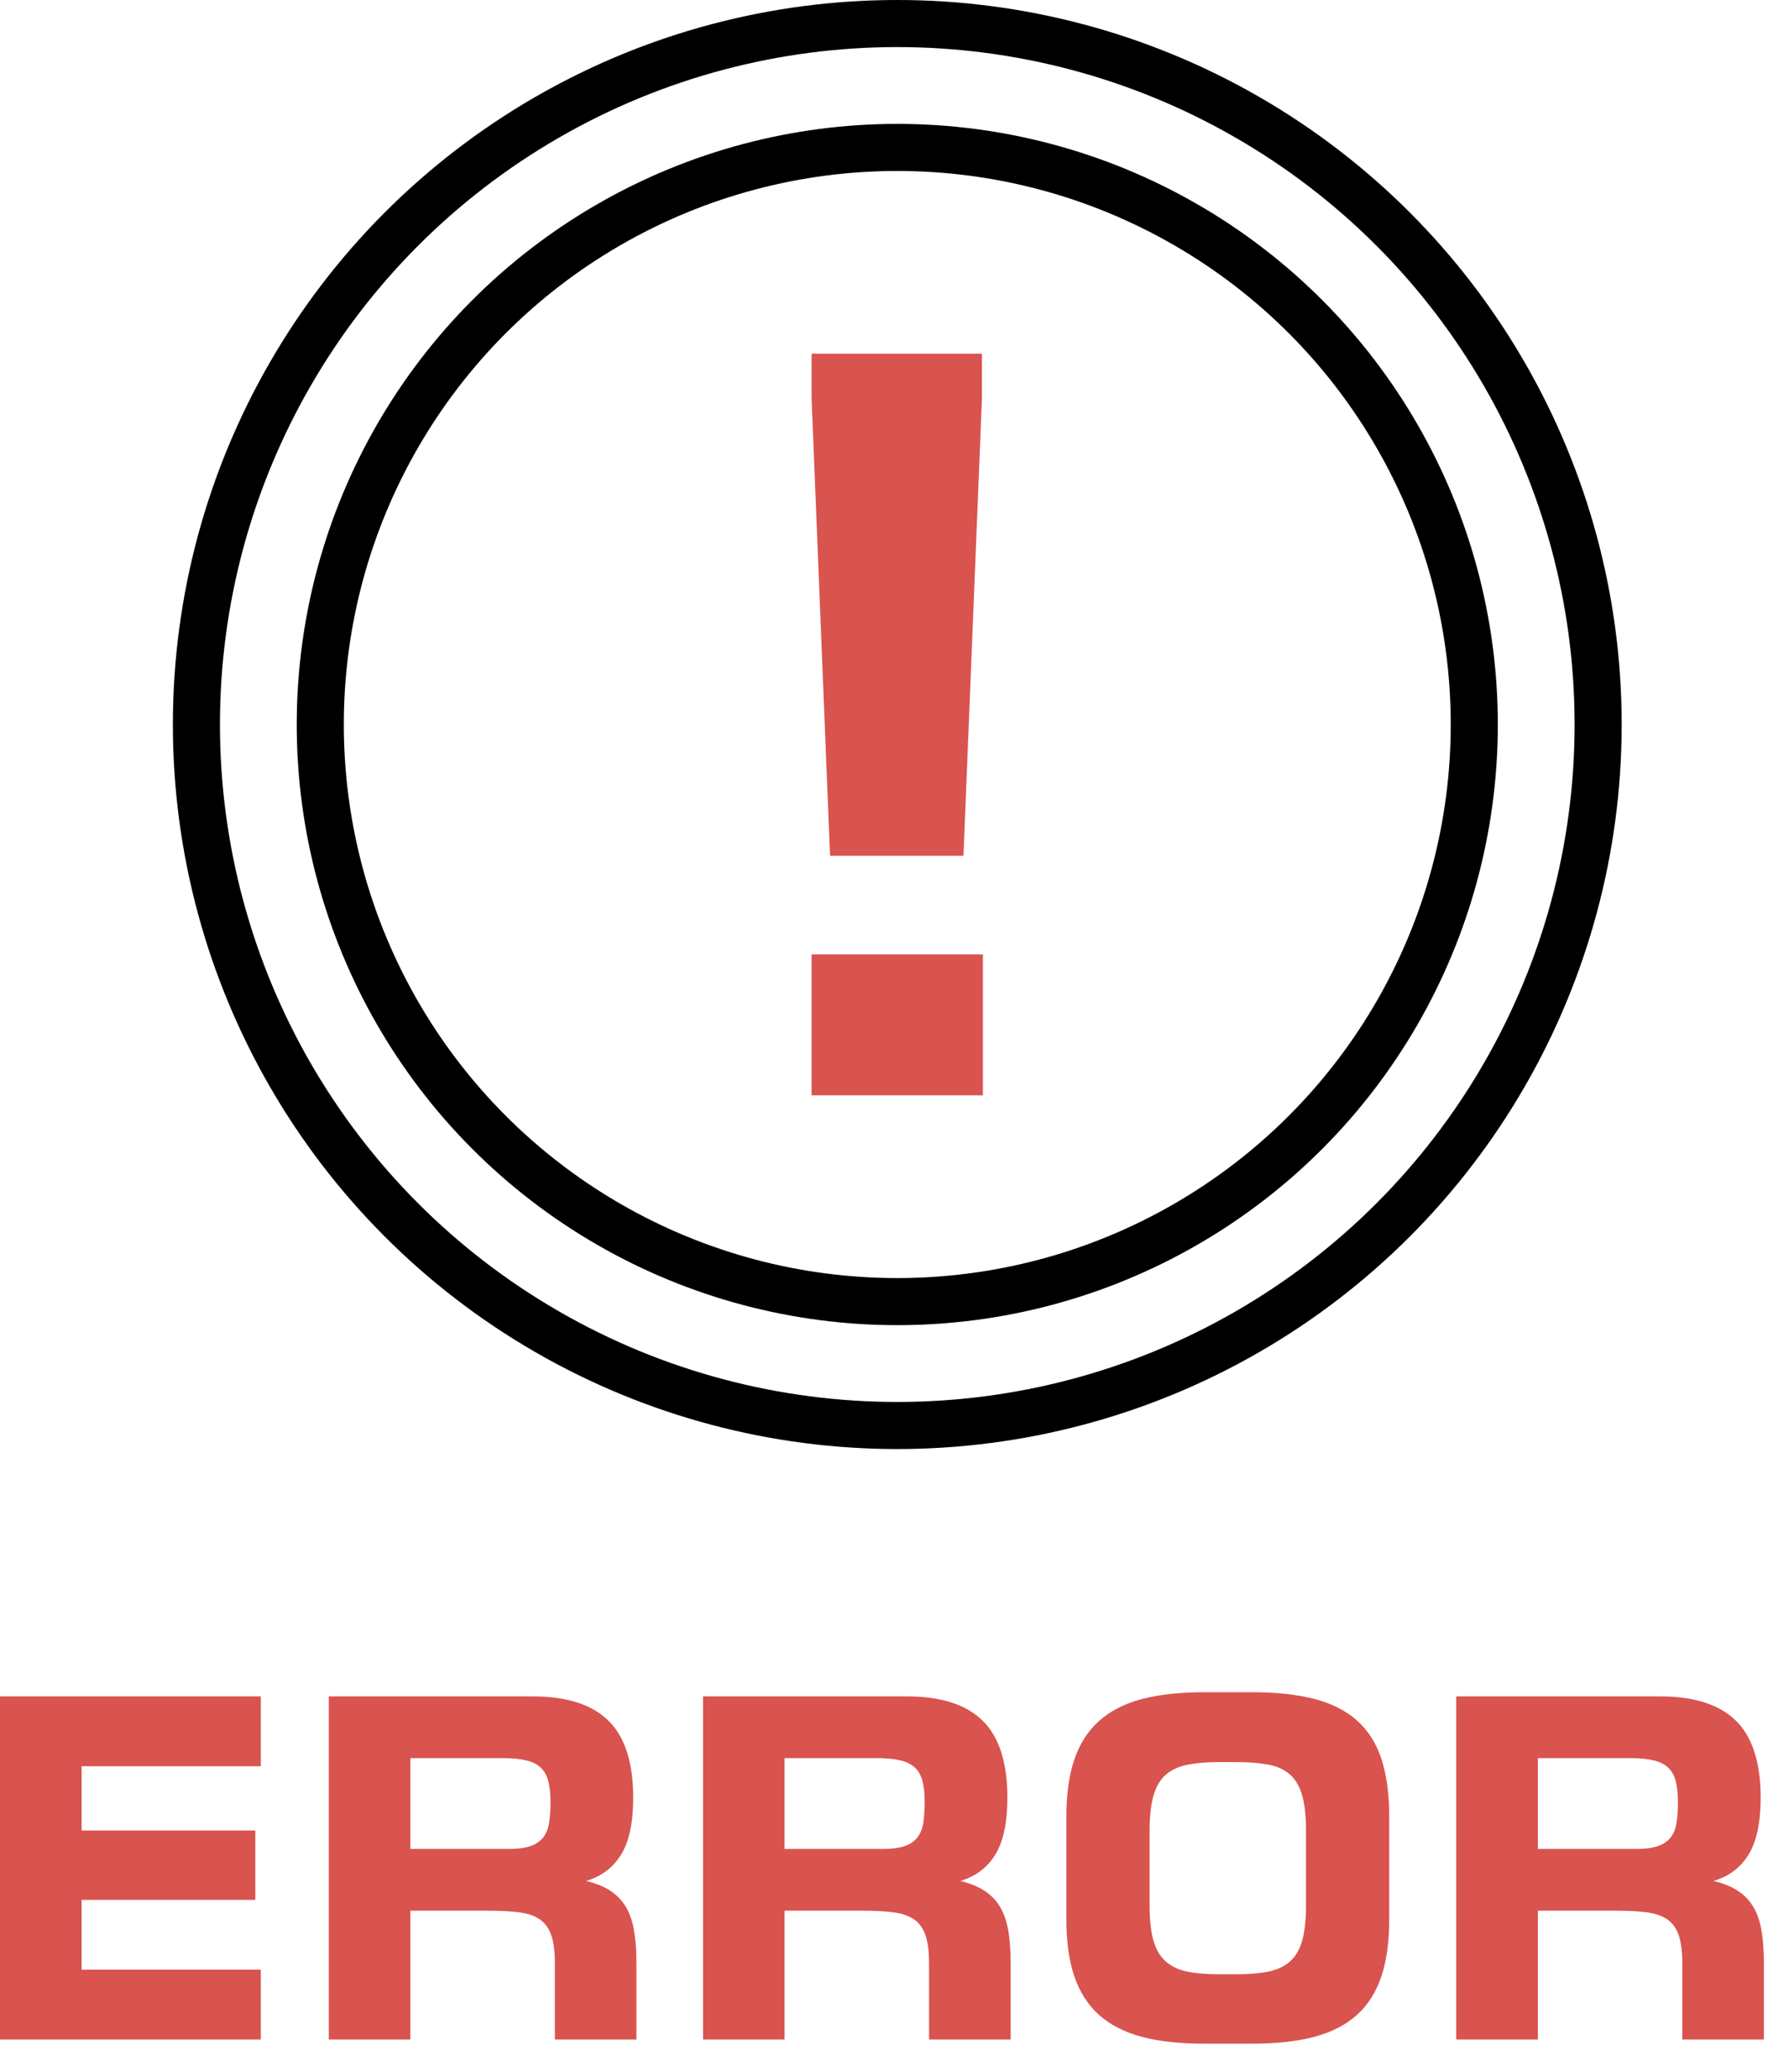 <?xml version="1.0" encoding="UTF-8" standalone="no"?><!DOCTYPE svg PUBLIC "-//W3C//DTD SVG 1.1//EN" "http://www.w3.org/Graphics/SVG/1.1/DTD/svg11.dtd"><svg width="100%" height="100%" viewBox="0 0 38 44" version="1.1" xmlns="http://www.w3.org/2000/svg" xmlns:xlink="http://www.w3.org/1999/xlink" xml:space="preserve" xmlns:serif="http://www.serif.com/" style="fill-rule:evenodd;clip-rule:evenodd;stroke-linecap:round;stroke-linejoin:round;stroke-miterlimit:1.5;"><path d="M17.239,8.464l0,-0.952l3.618,0l0,0.952l-0.392,9.71l-2.834,0l-0.392,-9.71Zm0,11.805l3.639,0l0,2.993l-3.639,0l0,-2.993Z" style="fill:#d9534f;fill-rule:nonzero;"/><path d="M0,36.027l5.54,0l0,1.483l-3.807,0l0,1.365l3.69,0l0,1.473l-3.69,0l0,1.483l3.807,0l0,1.483l-5.54,0l0,-7.287Z" style="fill:#d9534f;fill-rule:nonzero;"/><path d="M11.786,41.699c0,-0.248 -0.025,-0.445 -0.074,-0.592c-0.049,-0.147 -0.128,-0.259 -0.237,-0.338c-0.109,-0.078 -0.253,-0.129 -0.431,-0.154c-0.178,-0.024 -0.396,-0.037 -0.653,-0.037l-1.674,0l0,2.736l-1.733,0l0,-7.287l4.332,0c0.721,0 1.257,0.172 1.608,0.516c0.35,0.344 0.526,0.89 0.526,1.637c0,0.526 -0.086,0.928 -0.257,1.207c-0.172,0.279 -0.42,0.465 -0.747,0.56c0.209,0.049 0.383,0.119 0.522,0.211c0.138,0.091 0.248,0.207 0.33,0.347c0.082,0.14 0.139,0.308 0.171,0.502c0.033,0.194 0.049,0.418 0.049,0.673l0,1.634l-1.732,0l0,-1.615Zm-0.974,-2.432c0.189,0 0.341,-0.021 0.457,-0.061c0.116,-0.041 0.206,-0.102 0.269,-0.184c0.064,-0.082 0.106,-0.185 0.125,-0.311c0.02,-0.125 0.03,-0.271 0.03,-0.438c0,-0.179 -0.016,-0.329 -0.047,-0.448c-0.031,-0.119 -0.085,-0.214 -0.161,-0.286c-0.077,-0.072 -0.181,-0.123 -0.311,-0.154c-0.131,-0.031 -0.297,-0.047 -0.499,-0.047l-1.958,0l0,1.929l2.095,0Z" style="fill:#d9534f;fill-rule:nonzero;"/><path d="M19.734,41.699c0,-0.248 -0.024,-0.445 -0.073,-0.592c-0.049,-0.147 -0.128,-0.259 -0.238,-0.338c-0.109,-0.078 -0.253,-0.129 -0.43,-0.154c-0.178,-0.024 -0.396,-0.037 -0.654,-0.037l-1.674,0l0,2.736l-1.732,0l0,-7.287l4.331,0c0.721,0 1.257,0.172 1.608,0.516c0.351,0.344 0.526,0.89 0.526,1.637c0,0.526 -0.086,0.928 -0.257,1.207c-0.171,0.279 -0.42,0.465 -0.746,0.56c0.209,0.049 0.382,0.119 0.521,0.211c0.139,0.091 0.249,0.207 0.33,0.347c0.082,0.14 0.139,0.308 0.172,0.502c0.032,0.194 0.049,0.418 0.049,0.673l0,1.634l-1.733,0l0,-1.615Zm-0.974,-2.432c0.189,0 0.342,-0.021 0.458,-0.061c0.116,-0.041 0.205,-0.102 0.269,-0.184c0.064,-0.082 0.105,-0.185 0.125,-0.311c0.019,-0.125 0.029,-0.271 0.029,-0.438c0,-0.179 -0.015,-0.329 -0.046,-0.448c-0.031,-0.119 -0.085,-0.214 -0.162,-0.286c-0.077,-0.072 -0.18,-0.123 -0.311,-0.154c-0.13,-0.031 -0.297,-0.047 -0.499,-0.047l-1.958,0l0,1.929l2.095,0Z" style="fill:#d9534f;fill-rule:nonzero;"/><path d="M22.651,38.572c0,-0.47 0.056,-0.871 0.169,-1.204c0.113,-0.333 0.287,-0.606 0.524,-0.818c0.236,-0.212 0.538,-0.367 0.905,-0.465c0.367,-0.097 0.807,-0.146 1.319,-0.146l1.033,0c0.515,0 0.957,0.048 1.324,0.144c0.367,0.096 0.668,0.25 0.903,0.46c0.235,0.211 0.407,0.483 0.516,0.817c0.109,0.335 0.164,0.739 0.164,1.212l0,2.197c0,0.47 -0.055,0.872 -0.166,1.204c-0.111,0.333 -0.284,0.606 -0.519,0.818c-0.235,0.212 -0.536,0.367 -0.903,0.465c-0.367,0.098 -0.807,0.146 -1.319,0.146l-1.033,0c-0.512,0 -0.952,-0.048 -1.319,-0.146c-0.367,-0.098 -0.669,-0.253 -0.905,-0.465c-0.237,-0.212 -0.411,-0.485 -0.524,-0.818c-0.113,-0.332 -0.169,-0.734 -0.169,-1.204l0,-2.197Zm3.267,-1.15c-0.273,0 -0.505,0.018 -0.694,0.056c-0.189,0.037 -0.343,0.109 -0.464,0.215c-0.12,0.106 -0.208,0.256 -0.261,0.448c-0.054,0.193 -0.081,0.444 -0.081,0.754l0,1.561c0,0.31 0.027,0.56 0.081,0.751c0.053,0.191 0.141,0.341 0.261,0.448c0.121,0.108 0.275,0.18 0.464,0.218c0.189,0.038 0.421,0.056 0.694,0.056l0.323,0c0.274,0 0.505,-0.018 0.694,-0.056c0.189,-0.038 0.344,-0.109 0.464,-0.215c0.121,-0.106 0.208,-0.256 0.262,-0.448c0.053,-0.193 0.08,-0.444 0.08,-0.754l0,-1.571c0,-0.31 -0.027,-0.56 -0.08,-0.751c-0.054,-0.191 -0.141,-0.34 -0.259,-0.446c-0.119,-0.106 -0.274,-0.177 -0.465,-0.213c-0.19,-0.035 -0.422,-0.053 -0.696,-0.053l-0.323,0Z" style="fill:#d9534f;fill-rule:nonzero;"/><path d="M35.734,41.699c0,-0.248 -0.025,-0.445 -0.074,-0.592c-0.049,-0.147 -0.128,-0.259 -0.237,-0.338c-0.109,-0.078 -0.253,-0.129 -0.431,-0.154c-0.178,-0.024 -0.395,-0.037 -0.653,-0.037l-1.674,0l0,2.736l-1.733,0l0,-7.287l4.332,0c0.721,0 1.257,0.172 1.608,0.516c0.35,0.344 0.526,0.89 0.526,1.637c0,0.526 -0.086,0.928 -0.257,1.207c-0.171,0.279 -0.42,0.465 -0.747,0.56c0.209,0.049 0.383,0.119 0.522,0.211c0.138,0.091 0.248,0.207 0.33,0.347c0.082,0.14 0.139,0.308 0.171,0.502c0.033,0.194 0.049,0.418 0.049,0.673l0,1.634l-1.732,0l0,-1.615Zm-0.974,-2.432c0.189,0 0.342,-0.021 0.457,-0.061c0.116,-0.041 0.206,-0.102 0.27,-0.184c0.063,-0.082 0.105,-0.185 0.124,-0.311c0.02,-0.125 0.03,-0.271 0.03,-0.438c0,-0.179 -0.016,-0.329 -0.047,-0.448c-0.031,-0.119 -0.085,-0.214 -0.161,-0.286c-0.077,-0.072 -0.181,-0.123 -0.311,-0.154c-0.131,-0.031 -0.297,-0.047 -0.499,-0.047l-1.958,0l0,1.929l2.095,0Z" style="fill:#d9534f;fill-rule:nonzero;"/><circle cx="19.059" cy="15.387" r="14.887" style="fill:none;stroke:#000;stroke-width:1px;"/><circle cx="19.059" cy="15.387" r="12.256" style="fill:none;stroke:#000;stroke-width:1px;"/></svg>